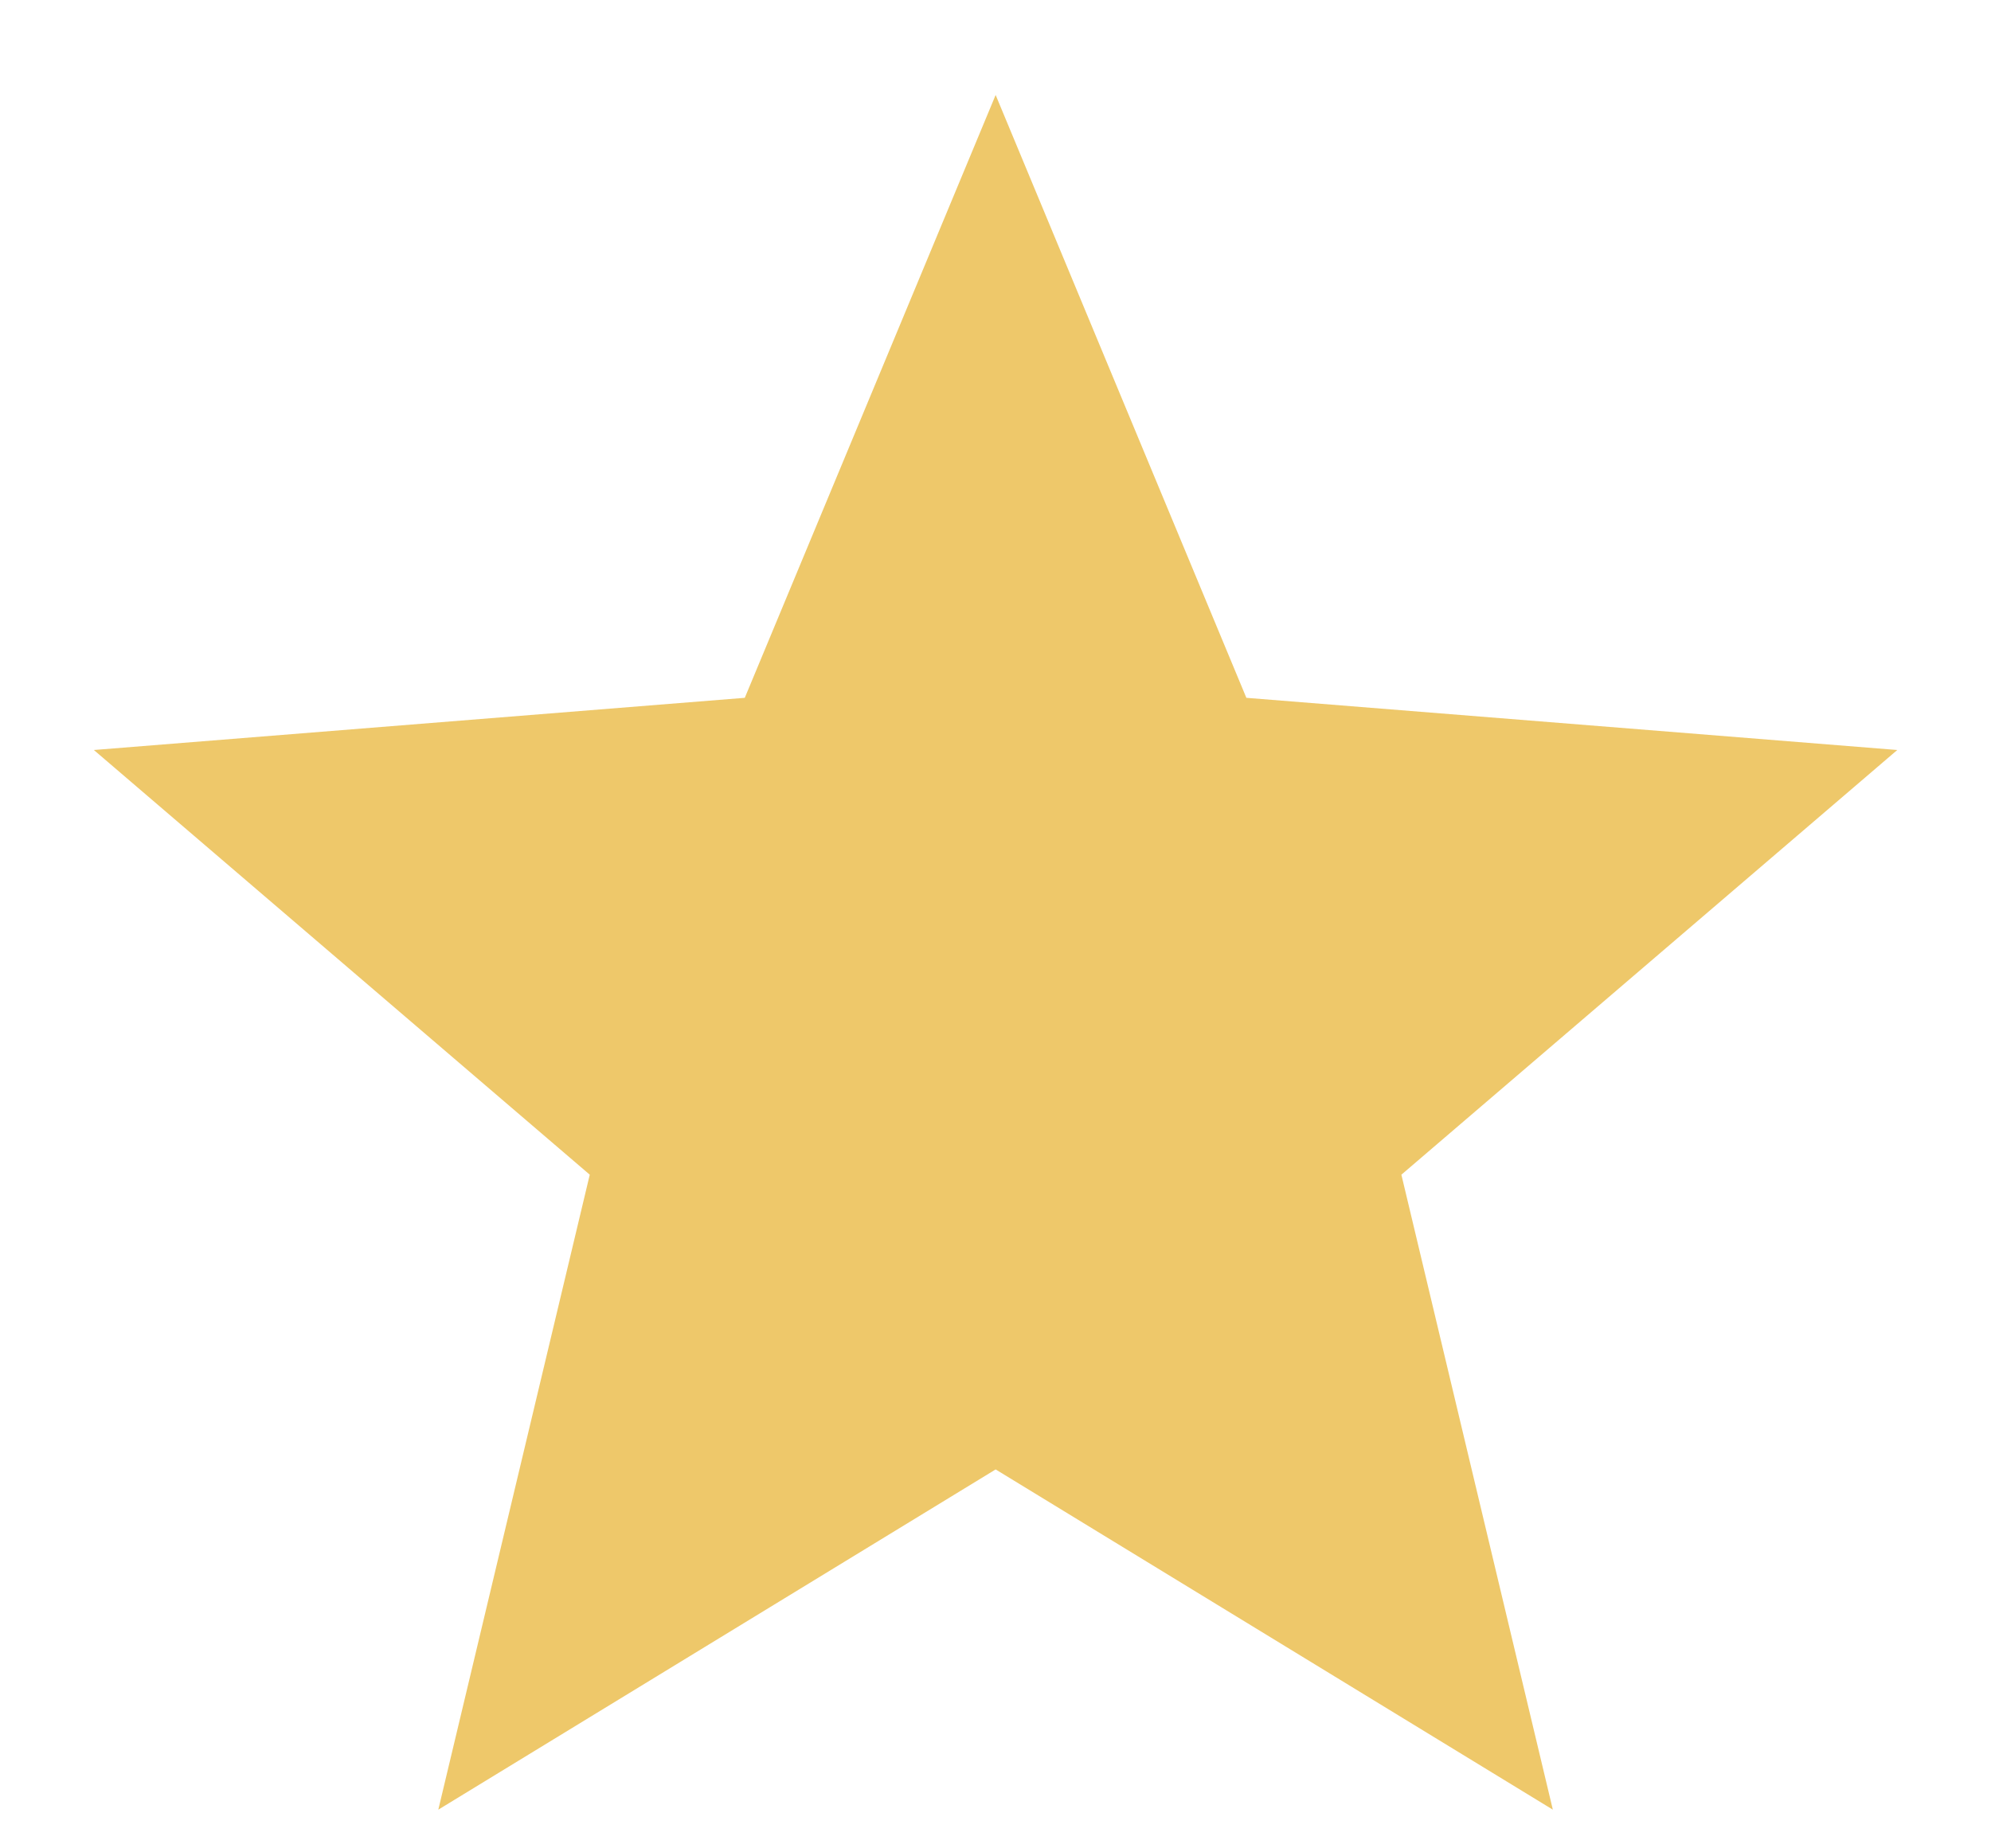 <svg width="14" height="13" viewBox="0 0 14 13" fill="none" xmlns="http://www.w3.org/2000/svg">
<path d="M7.001 10.335L3.082 12.728L4.147 8.262L0.66 5.275L5.237 4.908L7.001 0.668L8.764 4.908L13.341 5.275L9.854 8.262L10.919 12.728L7.001 10.335Z" fill="#EEC86A"/>
</svg>
